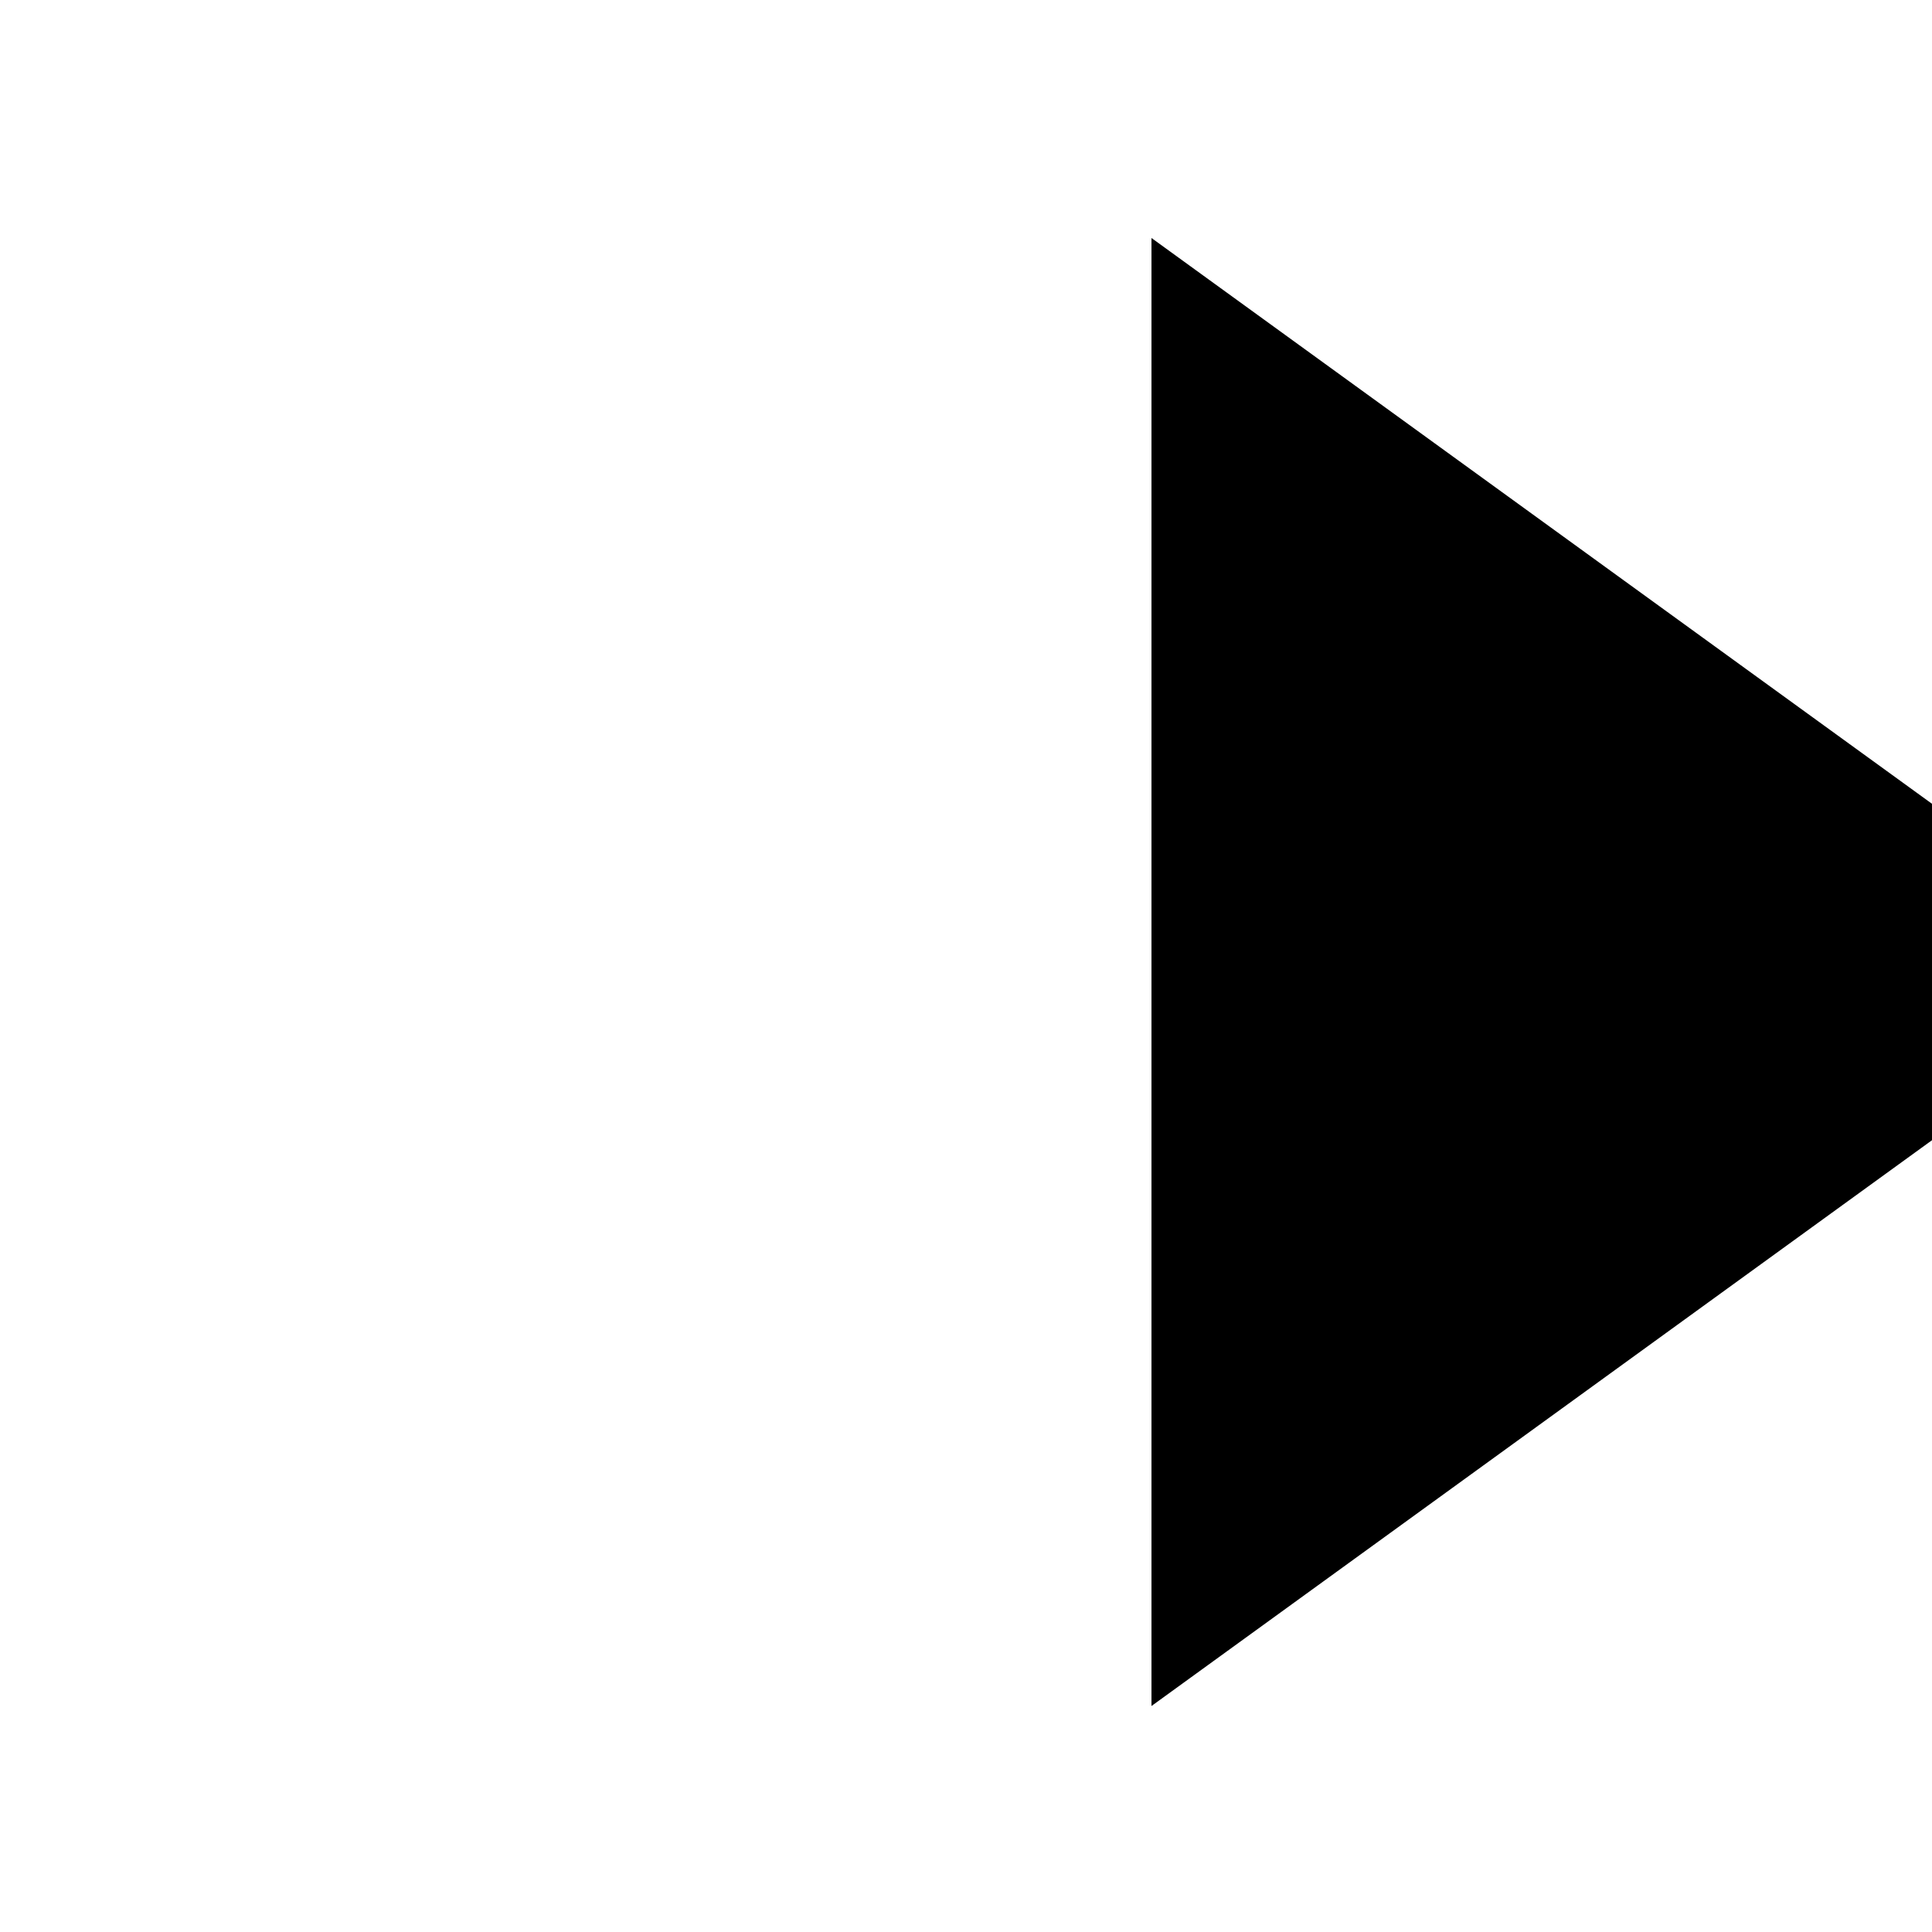 <?xml version="1.0" encoding="UTF-8" standalone="no"?>
<!DOCTYPE svg PUBLIC "-//W3C//DTD SVG 1.1//EN" "http://www.w3.org/Graphics/SVG/1.1/DTD/svg11.dtd">
<svg width="100%" height="100%" viewBox="0 0 30 30" version="1.1" xmlns="http://www.w3.org/2000/svg" xmlns:xlink="http://www.w3.org/1999/xlink" xml:space="preserve" xmlns:serif="http://www.serif.com/" style="fill-rule:evenodd;clip-rule:evenodd;stroke-linejoin:round;stroke-miterlimit:2;">
    <g transform="matrix(-6.61126e-17,0.36,-0.248,-4.5645e-17,4832.8,-319.854)">
        <path d="M930.409,19351.6L962.069,19415L898.749,19415L930.409,19351.6Z"/>
    </g>
    <rect x="0" y="0" width="30" height="30" style="fill:none;"/>
</svg>

